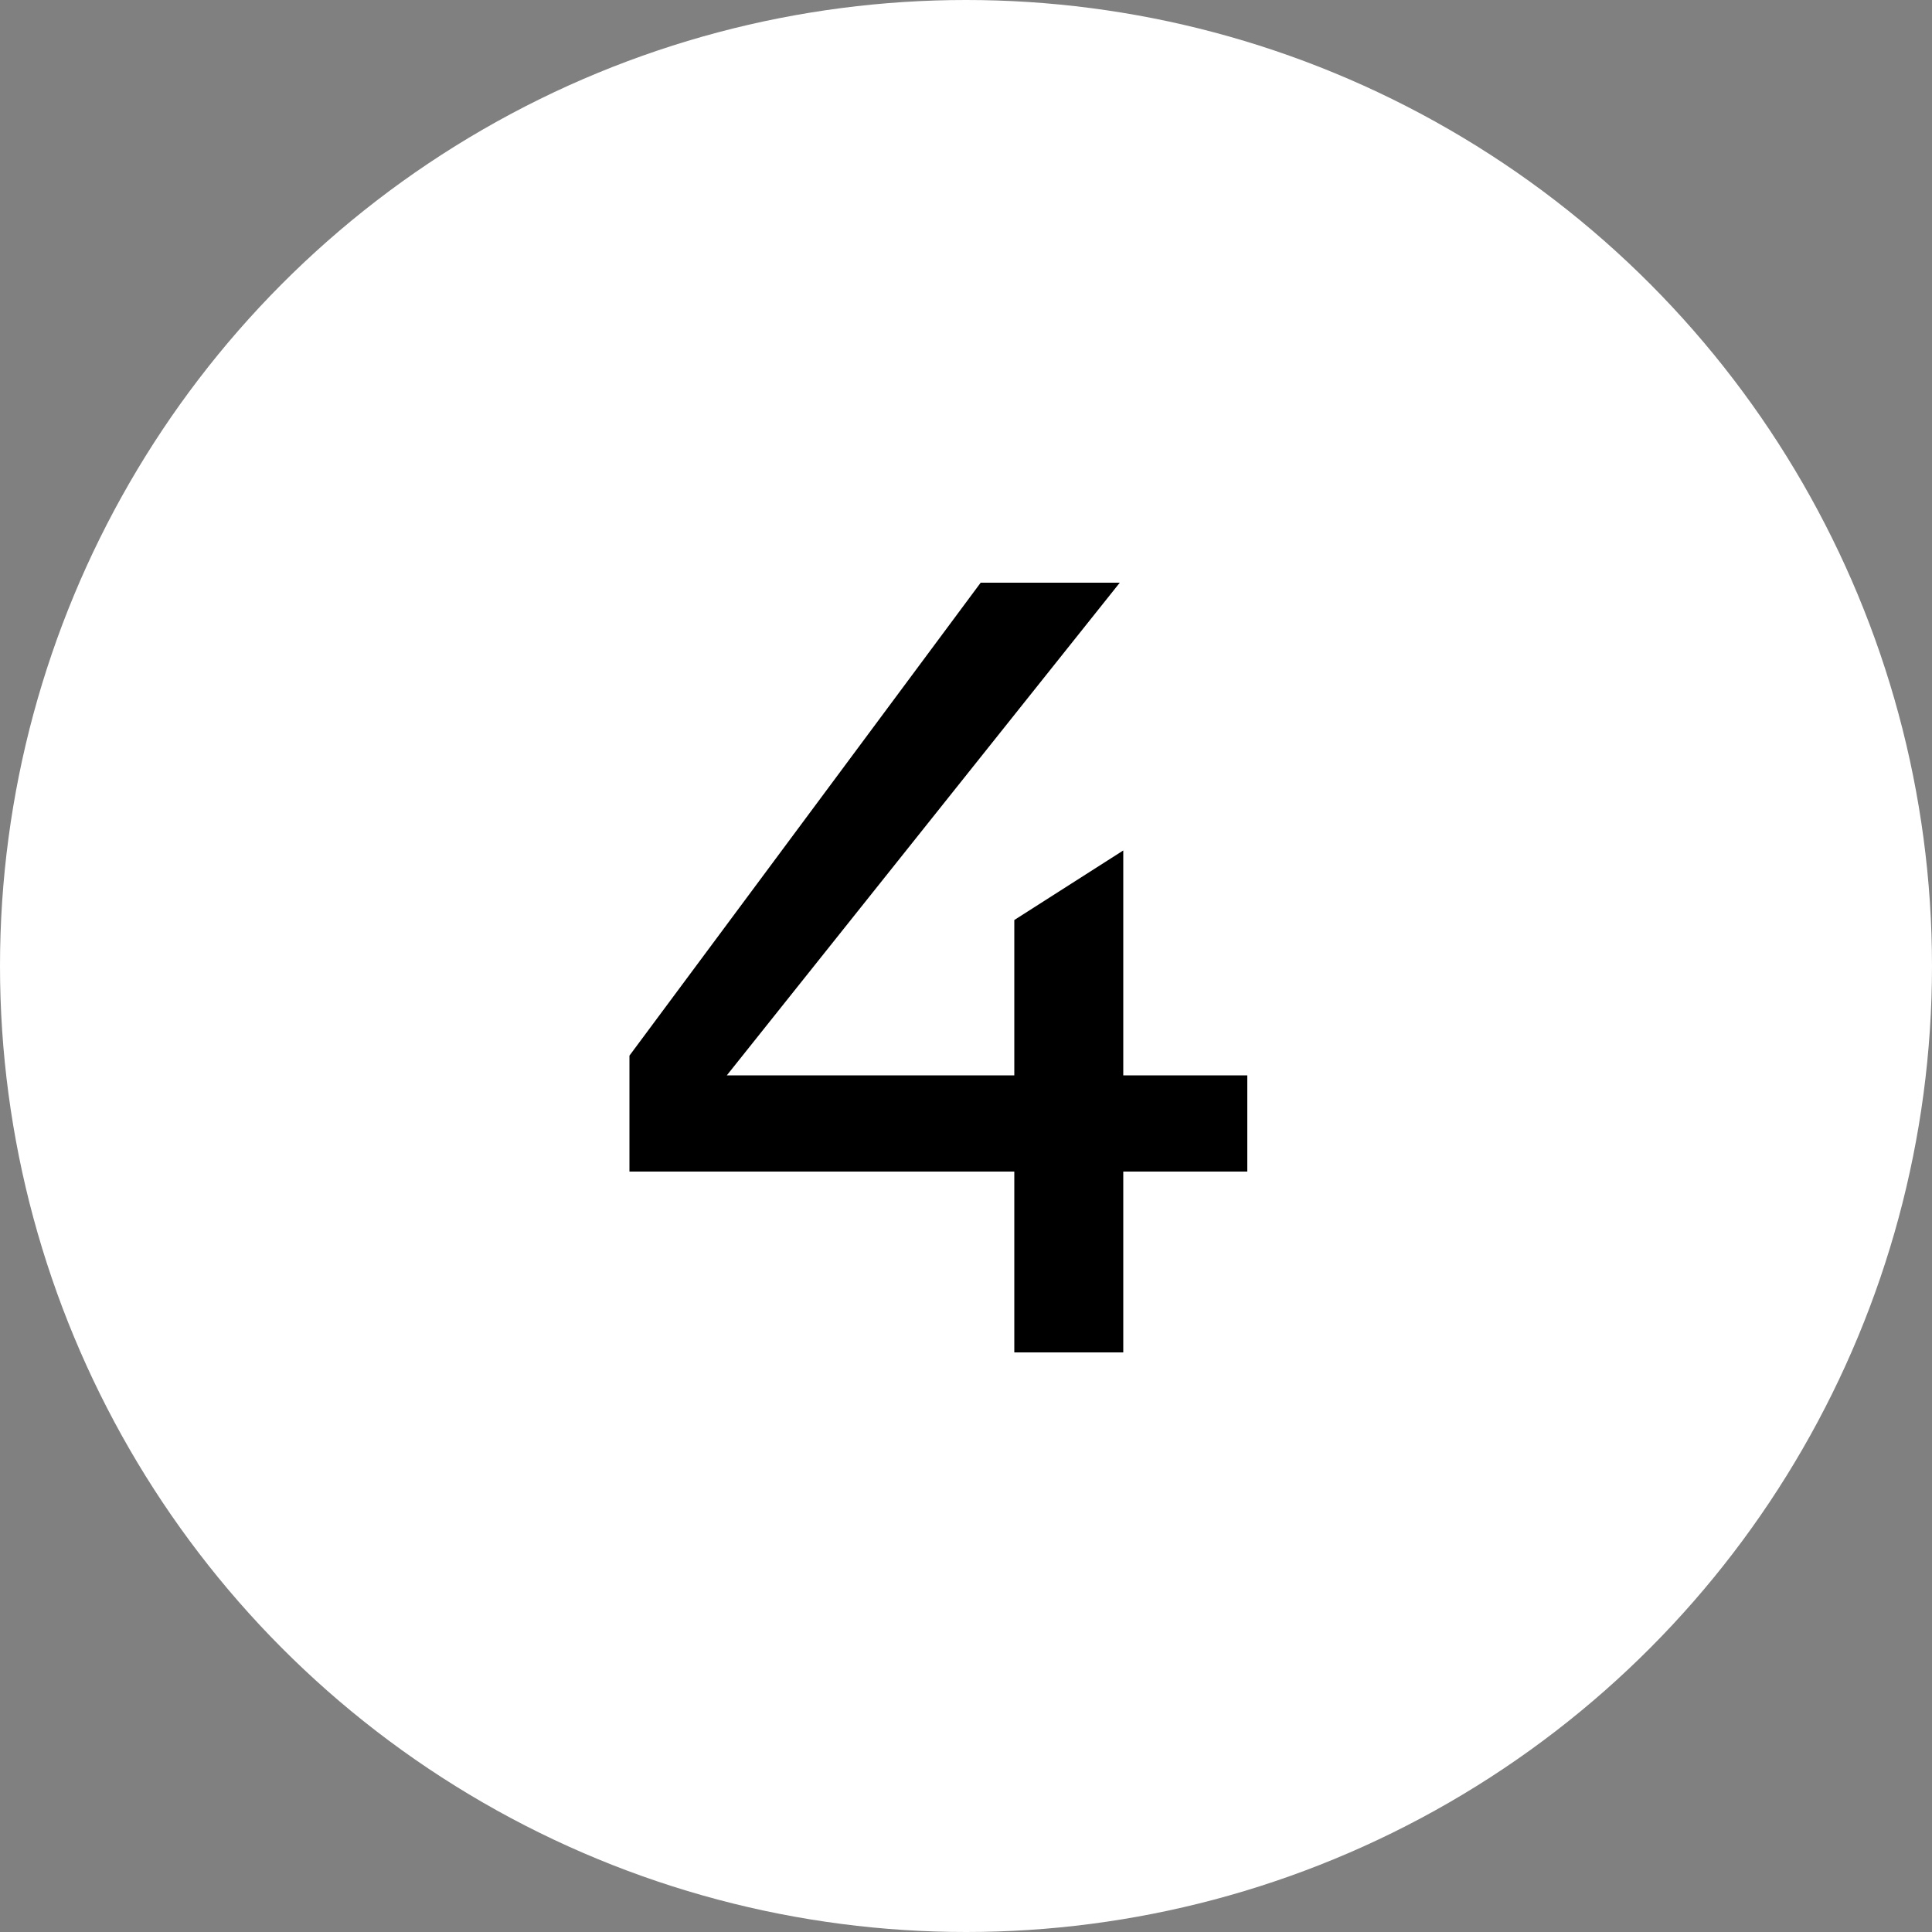 <svg width="40" height="40" viewBox="0 0 40 40" fill="none" xmlns="http://www.w3.org/2000/svg">
<rect x="0" y="0" width="40" height="40" fill="#808080" stroke="none"/>
<circle cx="20" cy="20" r="20" fill="white"/>
<path d="M21 24.256H13.032V21.856L20.304 12.064H23.184L15.048 22.264H21V19.048L23.256 17.608V22.264H25.824V24.256H23.256V28H21V24.256Z" fill="black"/>
</svg>
